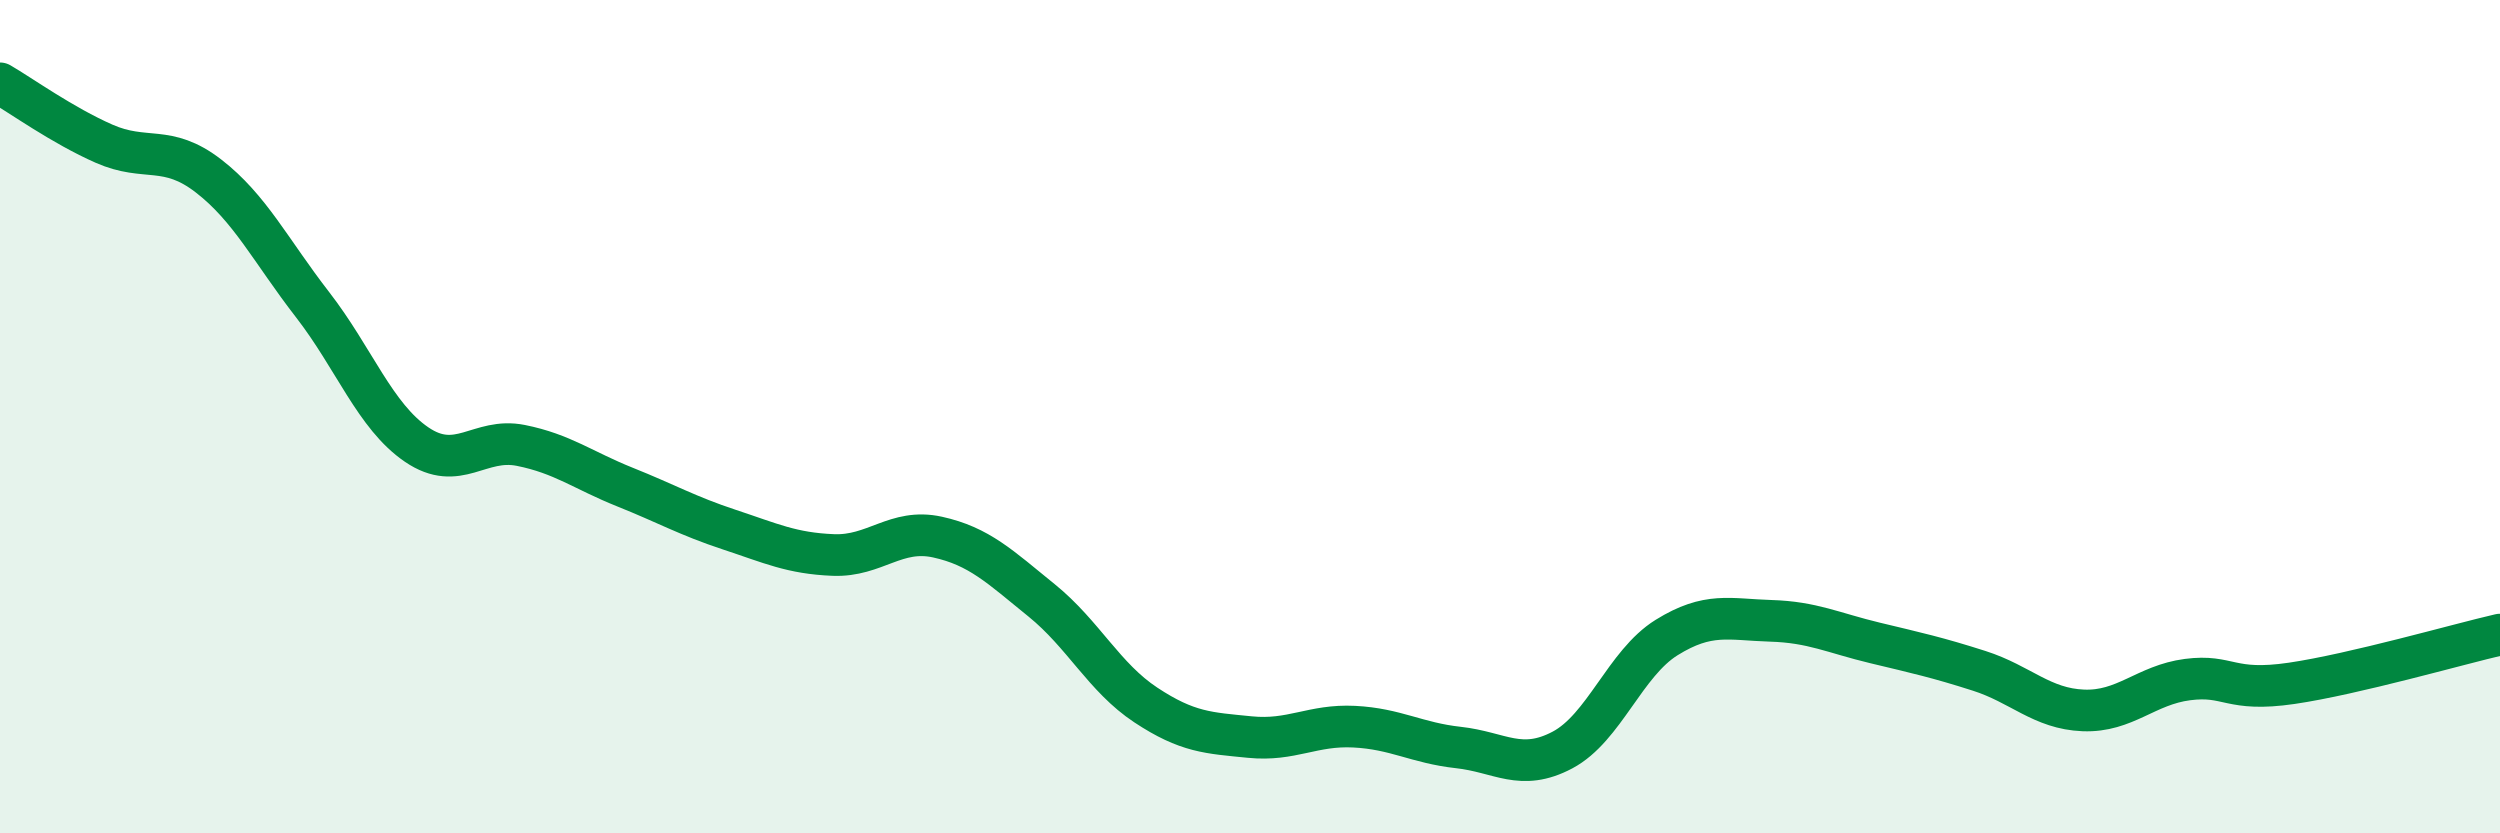 
    <svg width="60" height="20" viewBox="0 0 60 20" xmlns="http://www.w3.org/2000/svg">
      <path
        d="M 0,2 C 0.5,2.29 1.5,3.01 2.5,3.45 C 3.5,3.89 4,3.45 5,4.22 C 6,4.99 6.5,6.02 7.5,7.31 C 8.5,8.6 9,9.99 10,10.67 C 11,11.35 11.5,10.49 12.5,10.69 C 13.5,10.89 14,11.29 15,11.69 C 16,12.09 16.5,12.38 17.5,12.71 C 18.5,13.04 19,13.28 20,13.32 C 21,13.36 21.5,12.67 22.5,12.89 C 23.5,13.11 24,13.6 25,14.41 C 26,15.22 26.5,16.26 27.5,16.92 C 28.5,17.58 29,17.59 30,17.69 C 31,17.79 31.5,17.39 32.5,17.44 C 33.5,17.49 34,17.83 35,17.94 C 36,18.05 36.5,18.53 37.5,18 C 38.5,17.47 39,15.92 40,15.3 C 41,14.68 41.5,14.87 42.5,14.9 C 43.5,14.93 44,15.19 45,15.43 C 46,15.67 46.5,15.78 47.5,16.1 C 48.5,16.42 49,17.01 50,17.05 C 51,17.09 51.5,16.44 52.5,16.31 C 53.5,16.18 53.5,16.62 55,16.4 C 56.5,16.18 59,15.46 60,15.23L60 20L0 20Z"
        fill="#008740"
        opacity="0.1"
        stroke-linecap="round"
        stroke-linejoin="round"
      />
      <path
        d="M 0,2 C 0.5,2.29 1.5,3.01 2.5,3.45 C 3.5,3.89 4,3.45 5,4.22 C 6,4.99 6.5,6.02 7.5,7.31 C 8.5,8.6 9,9.99 10,10.67 C 11,11.35 11.5,10.49 12.5,10.69 C 13.5,10.89 14,11.29 15,11.69 C 16,12.09 16.5,12.38 17.5,12.71 C 18.5,13.04 19,13.28 20,13.32 C 21,13.36 21.5,12.67 22.5,12.89 C 23.5,13.11 24,13.6 25,14.41 C 26,15.22 26.5,16.26 27.5,16.92 C 28.5,17.58 29,17.59 30,17.69 C 31,17.79 31.5,17.39 32.5,17.44 C 33.5,17.49 34,17.83 35,17.94 C 36,18.05 36.5,18.53 37.5,18 C 38.5,17.47 39,15.92 40,15.3 C 41,14.68 41.5,14.87 42.5,14.9 C 43.5,14.93 44,15.19 45,15.43 C 46,15.67 46.5,15.78 47.5,16.1 C 48.5,16.42 49,17.01 50,17.05 C 51,17.09 51.5,16.44 52.5,16.31 C 53.5,16.18 53.5,16.62 55,16.4 C 56.5,16.18 59,15.46 60,15.23"
        stroke="#008740"
        stroke-width="1"
        fill="none"
        stroke-linecap="round"
        stroke-linejoin="round"
      />
    </svg>
  